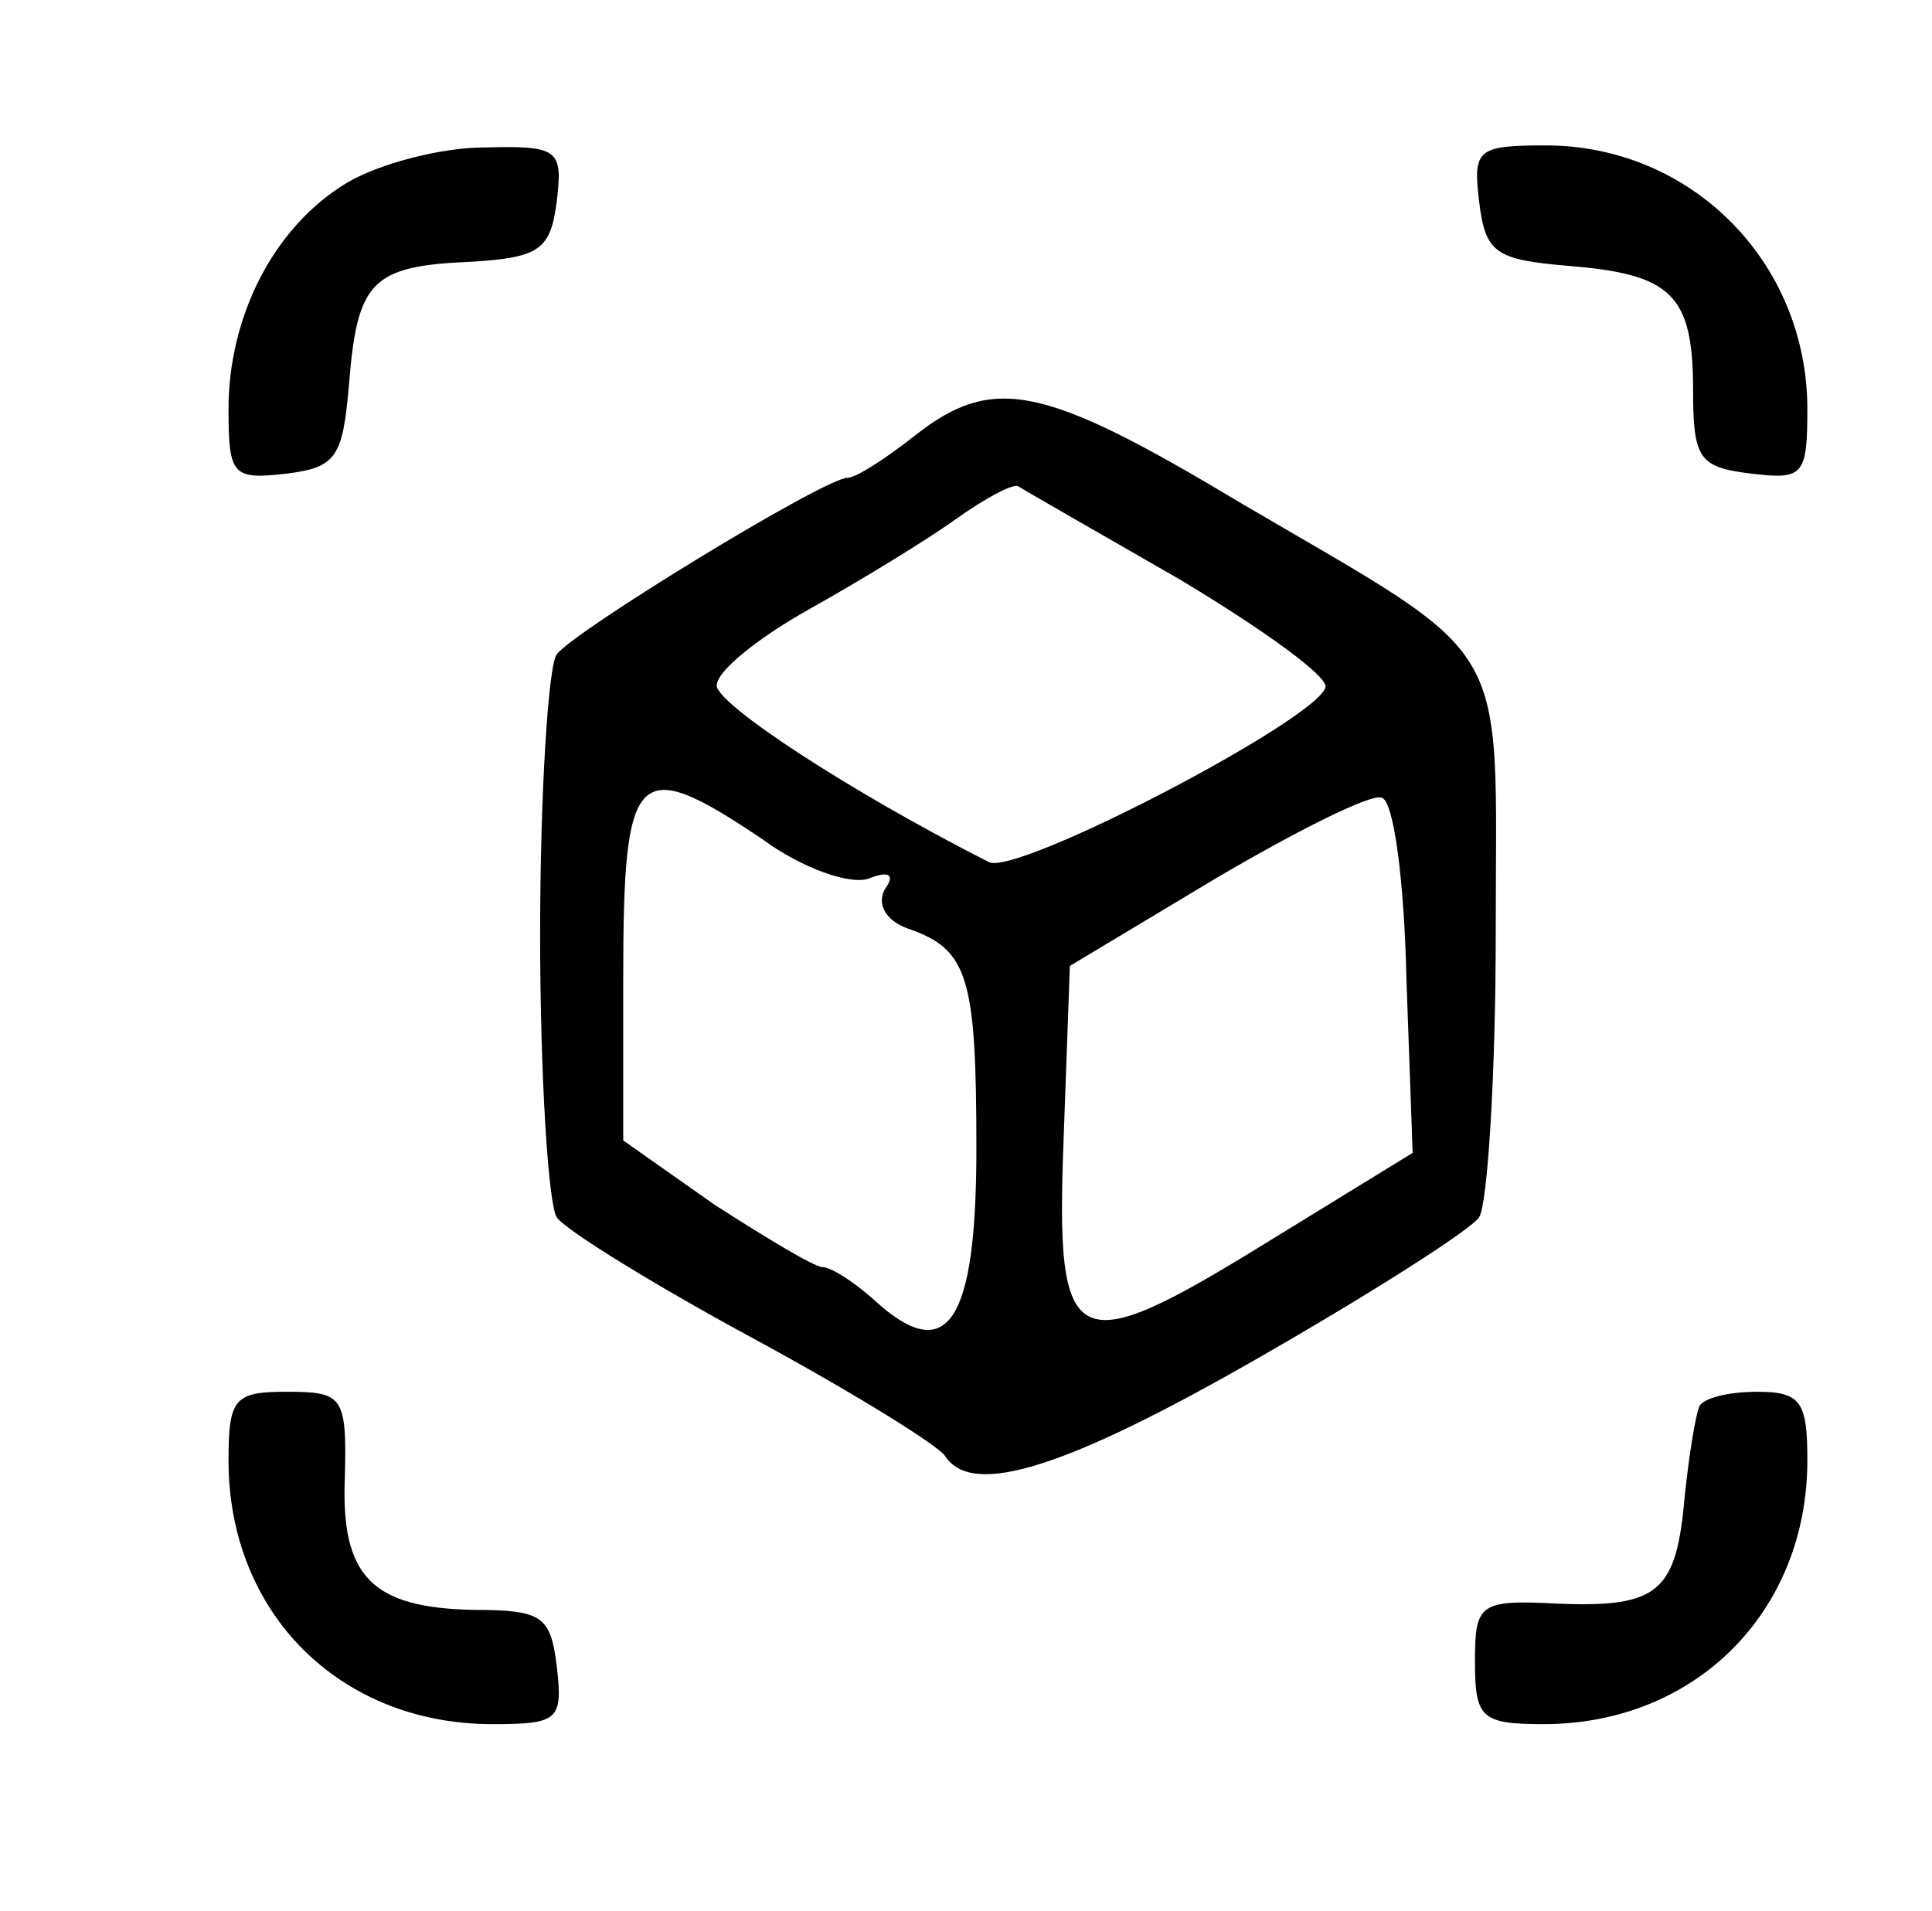 <svg xmlns="http://www.w3.org/2000/svg" width="93pt" height="92pt" viewBox="0 0 93 92" preserveAspectRatio="xMidYMid meet"><g transform="translate(0,92) scale(0.1,-0.1)" fill="#000000" stroke="none"><path d="M167 832 c-35 -21 -57 -64 -57 -109 0 -32 2 -34 28 -31 24 3 27 8 30 43 4 50 11 57 59 59 33 2 38 6 41 29 3 25 1 27 -35 26 -21 0 -51 -8 -66 -17z"></path><path d="M712 823 c3 -25 8 -28 43 -31 50 -4 60 -14 60 -60 0 -33 3 -37 28 -40 25 -3 27 -1 27 31 0 71 -56 127 -126 127 -33 0 -35 -2 -32 -27z"></path><path d="M440 710 c-14 -11 -28 -20 -32 -20 -11 0 -132 -74 -140 -85 -4 -5 -8 -66 -8 -135 0 -69 4 -130 8 -136 4 -6 46 -32 94 -58 48 -26 90 -52 93 -57 13 -20 58 -6 152 48 54 31 101 61 105 67 4 6 8 68 8 137 0 145 10 129 -123 207 -95 57 -119 62 -157 32z m128 -69 c40 -24 72 -47 70 -52 -5 -16 -149 -91 -162 -84 -67 34 -131 76 -131 85 0 7 20 23 45 37 25 14 56 33 70 43 14 10 27 17 30 16 3 -2 38 -22 78 -45z m-201 -125 c19 -14 42 -22 51 -19 10 4 13 2 8 -5 -4 -7 0 -15 11 -19 29 -10 33 -23 33 -106 0 -84 -14 -105 -49 -73 -10 9 -21 16 -25 16 -4 0 -27 14 -52 30 l-44 31 0 78 c0 102 6 108 67 67z m310 -67 l3 -84 -70 -43 c-94 -58 -102 -54 -98 50 l3 83 70 42 c39 23 75 41 80 39 6 -1 11 -41 12 -87z"></path><path d="M110 217 c0 -74 54 -127 127 -127 32 0 34 2 31 28 -3 24 -7 27 -40 27 -49 1 -64 16 -62 64 1 39 -1 41 -28 41 -25 0 -28 -3 -28 -33z"></path><path d="M818 243 c-2 -5 -5 -24 -7 -43 -4 -46 -12 -54 -61 -52 -38 2 -40 0 -40 -28 0 -27 3 -30 33 -30 73 0 127 54 127 127 0 28 -3 33 -24 33 -14 0 -26 -3 -28 -7z"></path></g></svg>